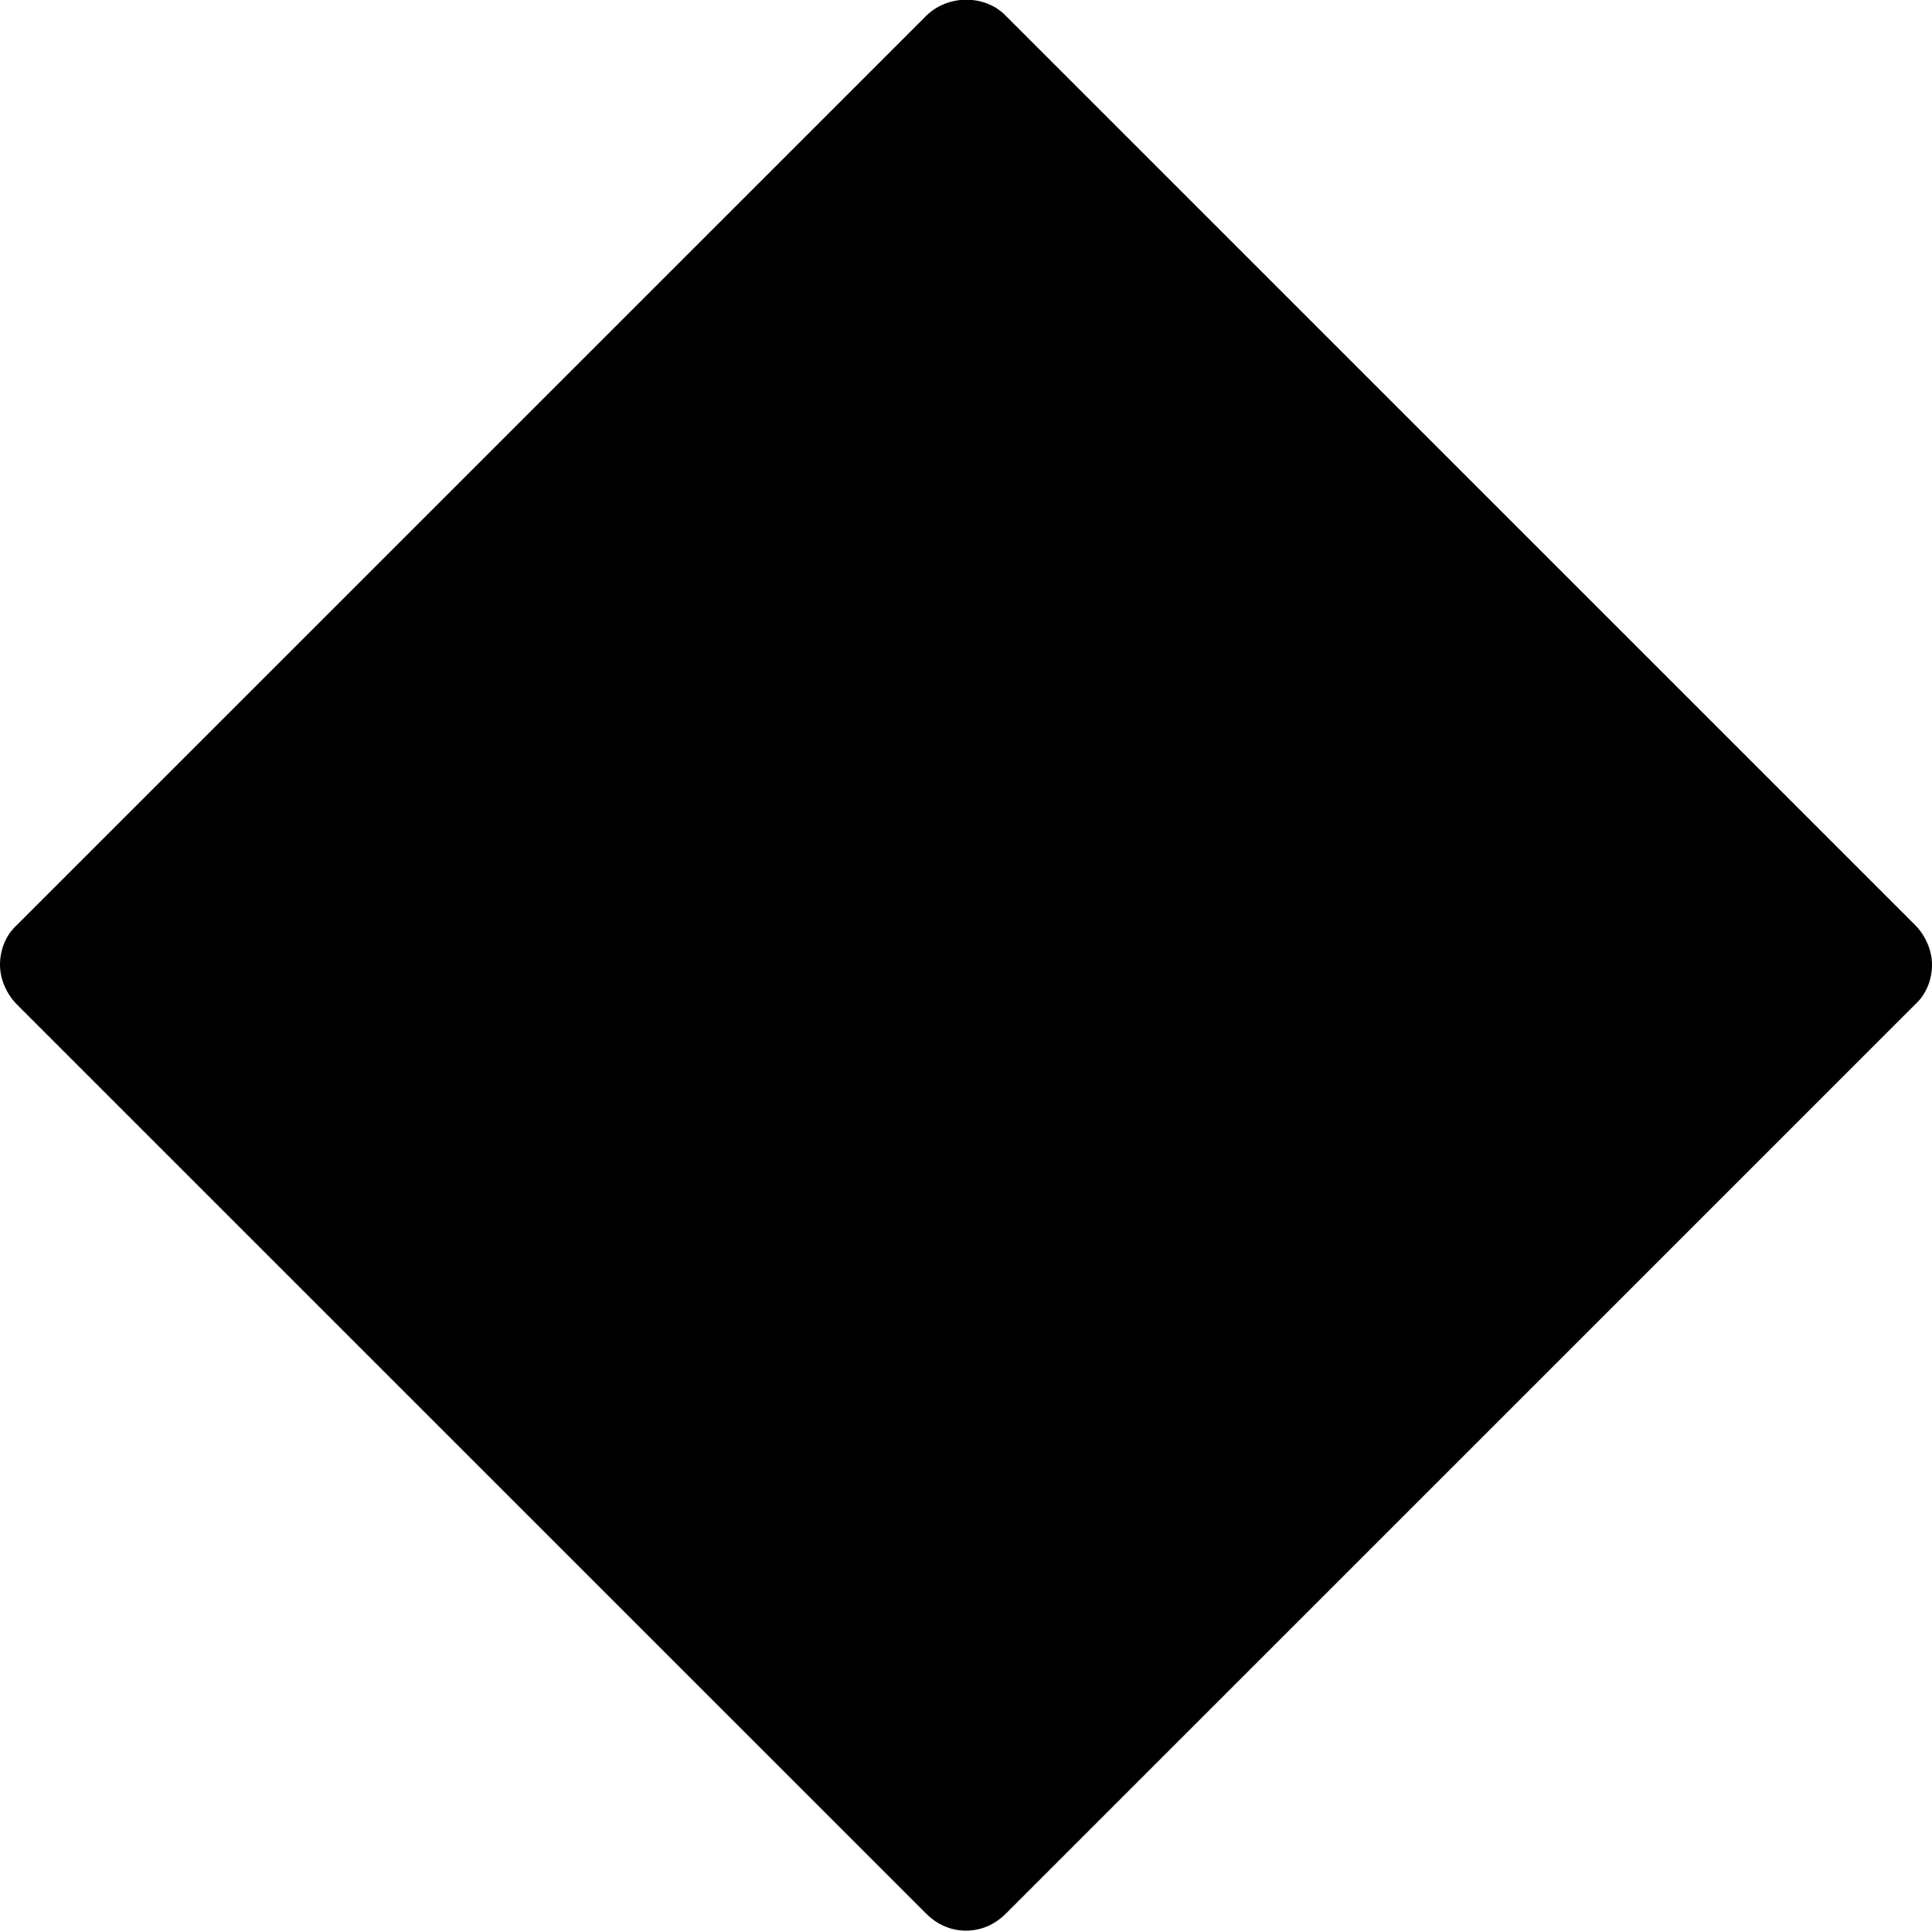 <?xml version="1.0" encoding="UTF-8"?> <svg xmlns="http://www.w3.org/2000/svg" id="_Слой_2" data-name="Слой 2" viewBox="0 0 16.92 16.91"> <g id="Layer_1" data-name="Layer 1"> <g> <rect x="2.83" y="2.82" width="11.26" height="11.26" transform="translate(8.46 -3.51) rotate(45)"></rect> <path d="M8.46,16.91c-.13,0-.25-.05-.35-.15L.15,8.8c-.09-.09-.15-.22-.15-.35s.05-.26,.15-.35L8.11,.14c.19-.19,.52-.19,.7,0l7.96,7.96c.09,.09,.15,.22,.15,.35s-.05,.26-.15,.35l-7.96,7.96c-.1,.1-.22,.15-.35,.15ZM1.2,8.45l7.26,7.26,7.26-7.26L8.46,1.19,1.2,8.45Z"></path> </g> </g> </svg> 